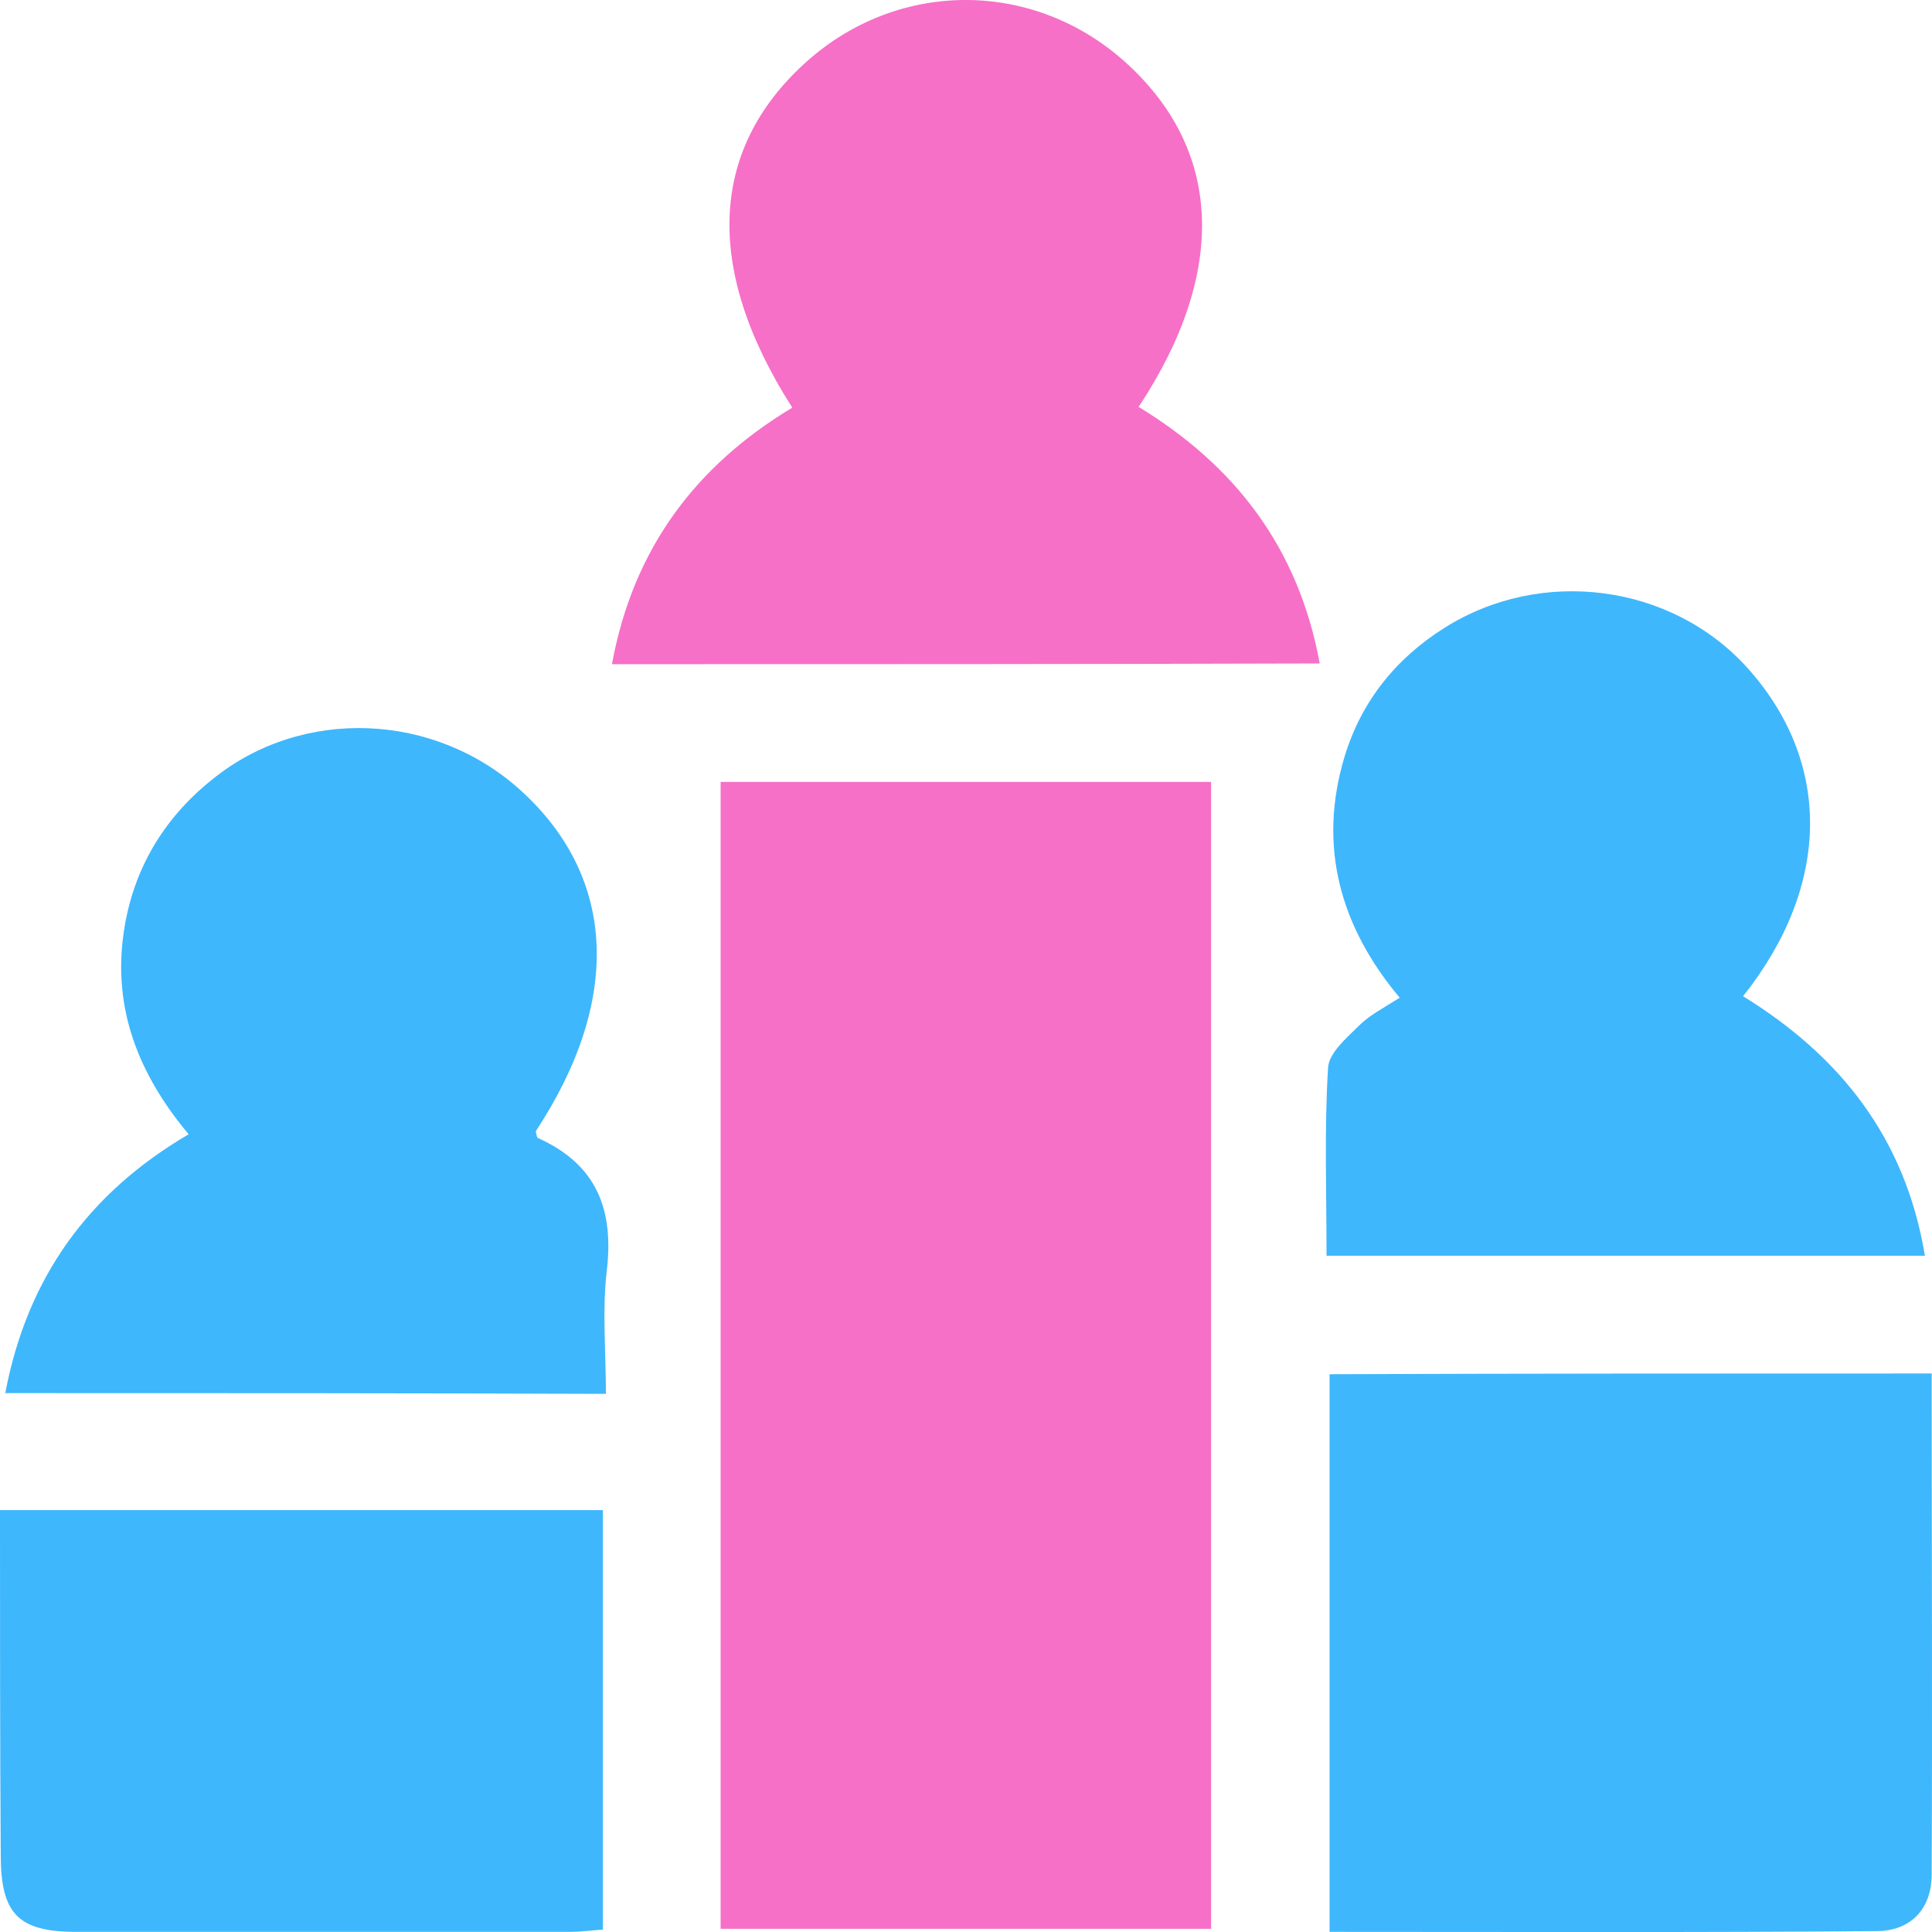 <?xml version="1.0" encoding="UTF-8"?>
<svg xmlns="http://www.w3.org/2000/svg" width="70" height="70" viewBox="0 0 70 70" fill="none">
  <path d="M43.88 28.33C43.88 42.218 43.88 55.997 43.88 69.885C37.974 69.885 32.069 69.885 26.109 69.885C26.109 56.052 26.109 42.246 26.109 28.33C32.015 28.33 37.865 28.33 43.88 28.33Z" fill="#F670C7"></path>
  <path d="M69.988 49.764C69.988 55.915 70.016 61.902 69.988 67.917C69.988 69.147 69.25 69.94 68.047 69.967C61.459 70.022 54.843 69.995 48.172 69.995C48.172 63.215 48.172 56.544 48.172 49.791C55.389 49.764 62.607 49.764 69.988 49.764Z" fill="#3EB7FD"></path>
  <path d="M22.172 24.065C22.937 19.883 25.206 16.875 28.706 14.77C25.453 9.685 25.699 5.283 29.362 2.112C32.67 -0.731 37.427 -0.704 40.708 2.194C44.289 5.365 44.508 9.822 41.255 14.743C44.754 16.875 47.05 19.855 47.816 24.038C39.231 24.065 30.756 24.065 22.172 24.065Z" fill="#F670C7"></path>
  <path d="M48.063 45.499C48.063 43.148 47.981 40.906 48.118 38.692C48.145 38.145 48.802 37.598 49.239 37.161C49.622 36.778 50.114 36.532 50.715 36.149C48.556 33.58 47.735 30.654 48.72 27.401C49.321 25.432 50.551 23.874 52.328 22.753C55.828 20.539 60.53 21.14 63.291 24.175C66.381 27.592 66.353 32.076 63.155 36.095C66.654 38.254 69.032 41.207 69.743 45.499C62.498 45.499 55.39 45.499 48.063 45.499Z" fill="#3EB7FD"></path>
  <path d="M0.191 50.475C0.984 46.292 3.199 43.23 6.835 41.097C5.03 38.938 4.074 36.559 4.484 33.77C4.812 31.529 5.905 29.67 7.682 28.248C10.936 25.596 15.775 25.788 18.919 28.686C22.336 31.829 22.527 36.258 19.411 40.988C19.438 41.07 19.438 41.207 19.493 41.234C21.625 42.191 22.254 43.831 21.981 46.073C21.817 47.495 21.953 48.971 21.953 50.502C14.681 50.475 7.546 50.475 0.191 50.475Z" fill="#3EB7FD"></path>
  <path d="M0 54.713C7.382 54.713 14.572 54.713 21.844 54.713C21.844 59.798 21.844 64.801 21.844 69.913C21.434 69.941 21.024 69.995 20.641 69.995C14.681 69.995 8.721 69.995 2.761 69.995C0.656 69.995 0.027 69.339 0.027 67.207C0 63.079 0 58.95 0 54.713Z" fill="#3EB7FD"></path>
</svg>
